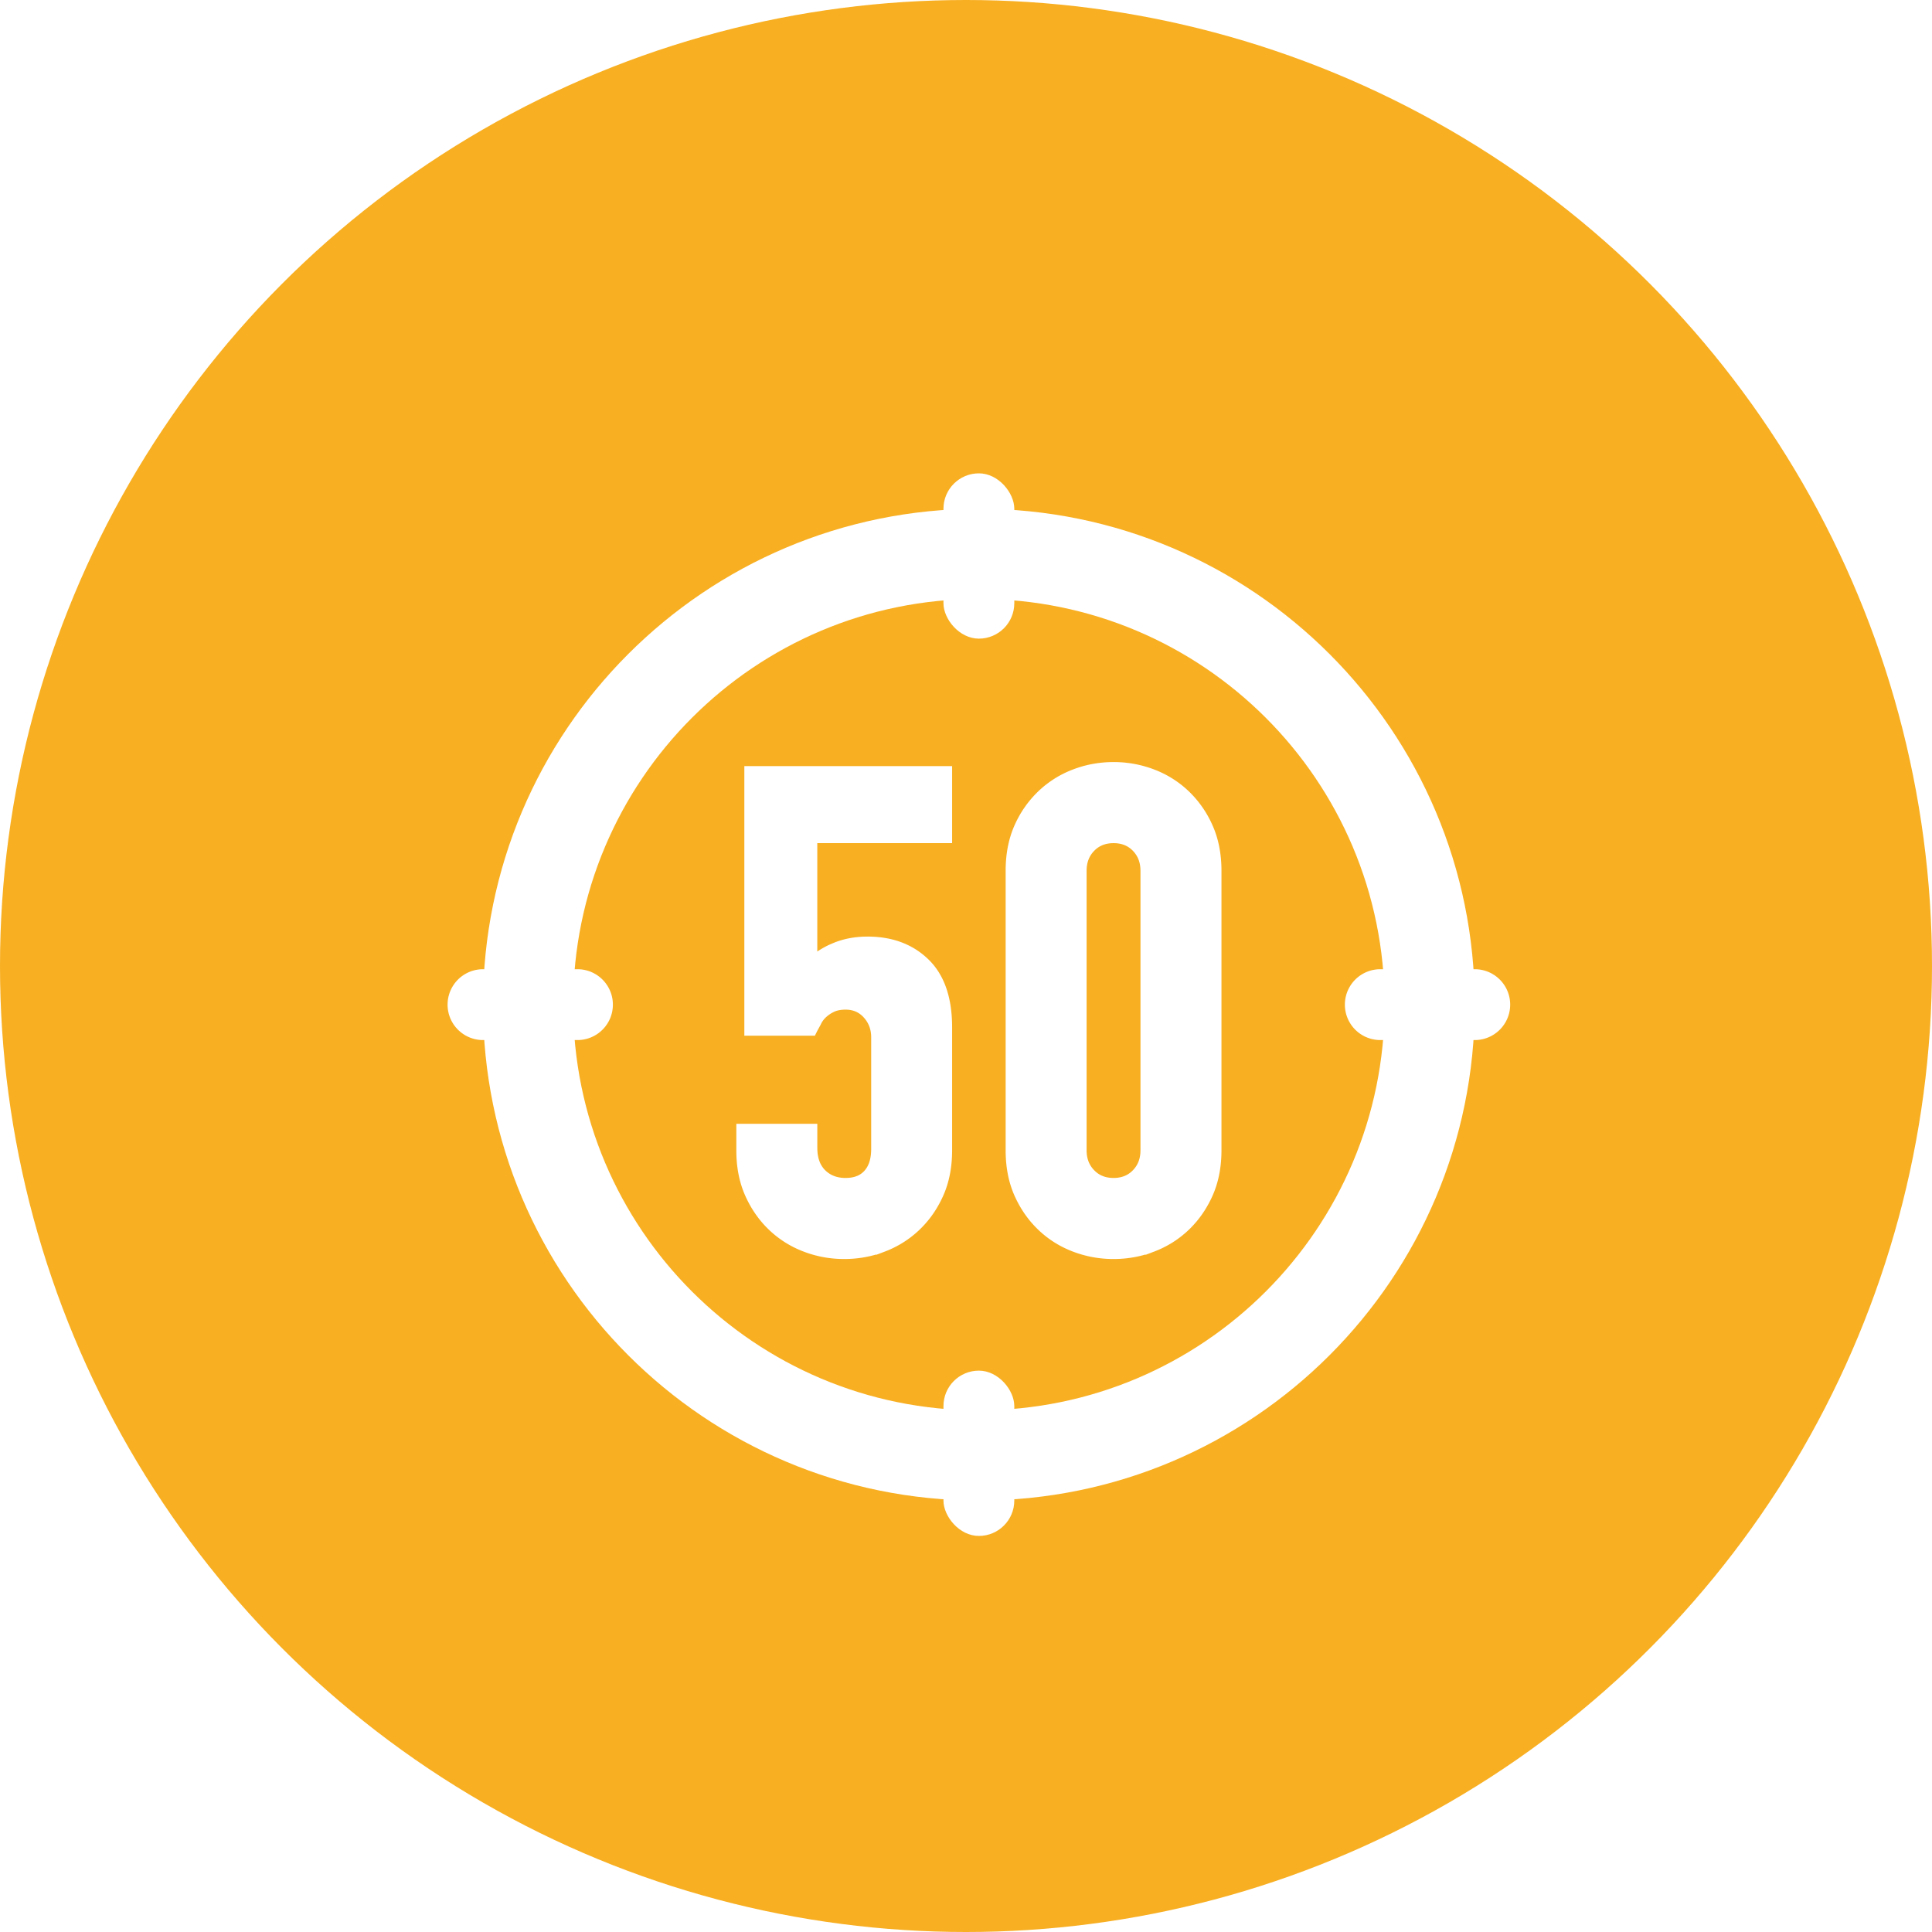 <svg width="75" height="75" viewBox="0 0 75 75" xmlns="http://www.w3.org/2000/svg">
    <defs>
        <filter x="-23.9%" y="-23.9%" width="147.7%" height="147.7%" filterUnits="objectBoundingBox" id="a">
            <feOffset dy="1" in="SourceAlpha" result="shadowOffsetOuter1"/>
            <feGaussianBlur stdDeviation="2" in="shadowOffsetOuter1" result="shadowBlurOuter1"/>
            <feColorMatrix values="0 0 0 0 0 0 0 0 0 0 0 0 0 0 0 0 0 0 0.1 0" in="shadowBlurOuter1" result="shadowMatrixOuter1"/>
            <feMerge>
                <feMergeNode in="shadowMatrixOuter1"/>
                <feMergeNode in="SourceGraphic"/>
            </feMerge>
        </filter>
    </defs>
    <g fill="none" fill-rule="evenodd">
        <circle fill="#F8AF22" cx="37.5" cy="37.5" r="37.5"/>
        <g filter="url(#a)" transform="translate(16 16)" fill="#FFF">
            <g transform="translate(1.375 1.375)">
                <path d="M20.625 1.375c10.631 0 19.25 8.619 19.25 19.25s-8.619 19.25-19.25 19.25-19.25-8.619-19.25-19.25 8.619-19.25 19.25-19.25zm0 3.5c-8.698 0-15.75 7.052-15.75 15.75s7.052 15.75 15.75 15.75 15.75-7.052 15.75-15.75-7.052-15.75-15.75-15.75z"/>
                <path d="M15.397 30.25c.519 0 1.015-.09 1.49-.273a3.734 3.734 0 0 0 1.257-.791c.363-.346.653-.762.869-1.246.216-.485.323-1.038.323-1.661v-4.776c0-1.09-.28-1.908-.842-2.453-.561-.545-1.291-.817-2.19-.817-.466 0-.89.082-1.27.246a2.96 2.96 0 0 0-.932.61v-4.983h5.234v-2.492H11.77v9.967h2.333c.017-.035.069-.13.155-.286.052-.12.13-.233.233-.337a1.48 1.48 0 0 1 .39-.273c.155-.077.345-.116.57-.116.362 0 .66.13.893.389.234.26.35.571.35.934v4.335c0 .433-.108.77-.324 1.012-.216.242-.522.364-.92.364-.397 0-.721-.126-.972-.377-.25-.25-.375-.601-.375-1.051V25.5h-2.644v.779c0 .623.108 1.176.324 1.661.216.484.506.9.868 1.246.363.346.782.61 1.257.791.475.182.972.273 1.49.273zm10.456 0c.518 0 1.015-.09 1.49-.273a3.734 3.734 0 0 0 1.257-.791c.362-.346.652-.762.868-1.246.216-.485.324-1.038.324-1.661v-10.85c0-.622-.108-1.176-.324-1.66a3.887 3.887 0 0 0-.868-1.246 3.734 3.734 0 0 0-1.257-.792 4.136 4.136 0 0 0-1.49-.273c-.519 0-1.015.091-1.49.273a3.734 3.734 0 0 0-1.257.792 3.887 3.887 0 0 0-.869 1.245c-.216.485-.323 1.039-.323 1.662v10.849c0 .623.107 1.176.323 1.661.216.484.506.9.869 1.246.362.346.781.61 1.256.791.476.182.972.273 1.49.273zm0-2.647c-.38 0-.691-.126-.933-.377-.242-.25-.363-.566-.363-.947v-10.85c0-.38.12-.696.363-.947.242-.25.553-.376.933-.376s.69.125.933.376c.241.251.362.567.362.948v10.849c0 .38-.12.696-.362.947s-.553.377-.933.377z" stroke="#FFF" stroke-width=".5" fill-rule="nonzero"/>
                <rect x="19.25" width="2.75" height="6.417" rx="1.375"/>
                <rect x="19.25" y="34.833" width="2.75" height="6.417" rx="1.375"/>
                <path d="M6.417 20.625c0 .76-.616 1.375-1.375 1.375H1.375a1.375 1.375 0 1 1 0-2.75h3.667c.76 0 1.375.616 1.375 1.375zM41.25 20.625c0 .76-.616 1.375-1.375 1.375h-3.667a1.375 1.375 0 1 1 0-2.75h3.667c.76 0 1.375.616 1.375 1.375z"/>
            </g>
        </g>
    </g>
</svg>
